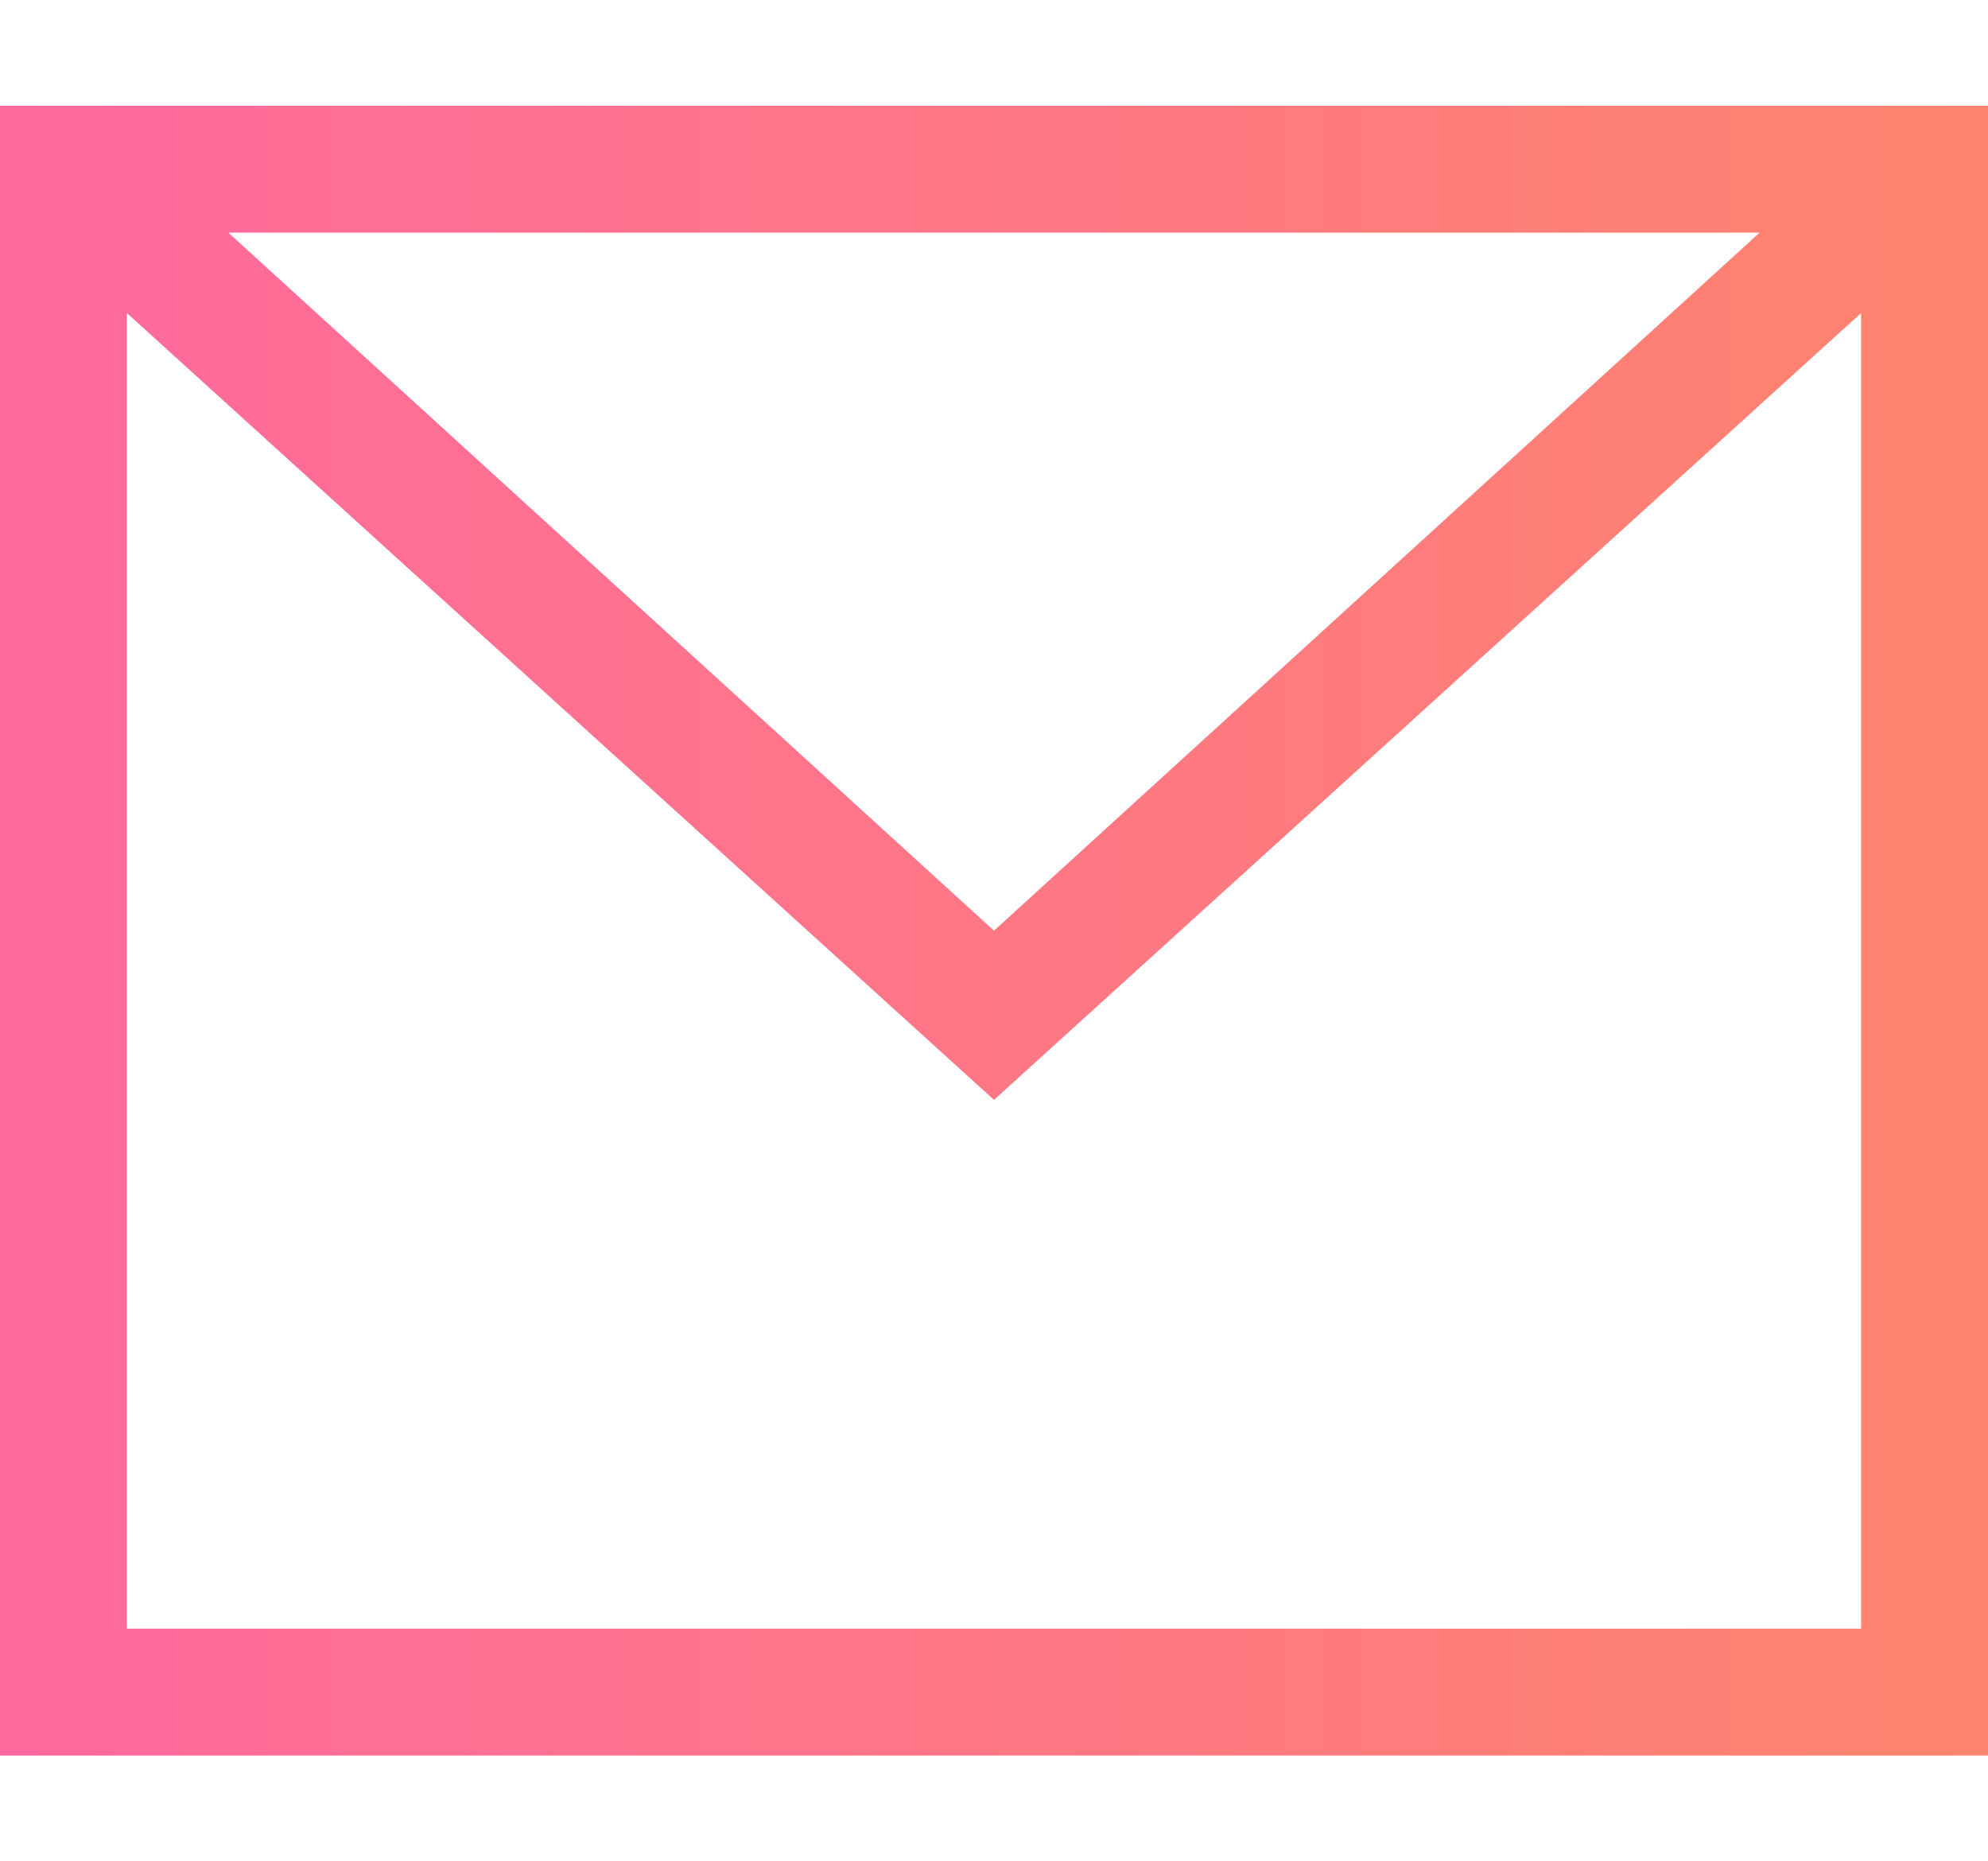 <svg id="Layer_1" xmlns="http://www.w3.org/2000/svg" viewBox="0 0 47 44"><style>.st0{fill:url(#SVGID_1_)}.st1{display:none}.st2,.st3{display:inline;fill:url(#SVGID_2_)}.st3{fill:url(#SVGID_3_)}</style><linearGradient id="SVGID_1_" gradientUnits="userSpaceOnUse" y1="22" x2="47" y2="22"><stop offset="0" stop-color="#ff699e"/><stop offset="1" stop-color="#fe846d"/></linearGradient><path class="st0" d="M0 2.5v39h47v-39H0zm41.6 3L23.5 22 5.4 5.5h36.2zm2.4 33H3V7.4L23.5 26 44 7.4v31.1z"/><g class="st1"><linearGradient id="SVGID_2_" gradientUnits="userSpaceOnUse" x1="12.075" y1="22" x2="34.925" y2="22"><stop offset="0" stop-color="#ff699e"/><stop offset="1" stop-color="#fe846d"/></linearGradient><path class="st2" d="M18.8 44V23.9H12v-7.8h6.8v-5.8C18.8 3.6 22.9 0 28.9 0c2.9 0 5.3.2 6 .3v7h-4.1c-3.2 0-3.9 1.5-3.9 3.8v5h7.7l-1 7.8h-6.7V44h-8.1z"/></g><g class="st1"><linearGradient id="SVGID_3_" gradientUnits="userSpaceOnUse" x1="8.166" y1="22" x2="38.834" y2="22"><stop offset="0" stop-color="#ff699e"/><stop offset="1" stop-color="#fe846d"/></linearGradient><path class="st3" d="M38.8 21.6c0 8.3-6.7 14.9-15.1 14.9-2.6 0-5.1-.7-7.3-1.9l-8.3 2.6 2.7-8c-1.4-2.3-2.2-4.9-2.2-7.7 0-8.3 6.7-14.9 15.1-14.9 8.4.1 15.1 6.8 15.1 15zM23.8 9c-7 0-12.7 5.6-12.7 12.6 0 2.7.9 5.3 2.4 7.4L12 33.6l4.9-1.5c2 1.3 4.4 2.1 7 2.1 7 0 12.7-5.6 12.7-12.6C36.4 14.7 30.8 9 23.8 9zm7.6 16c-.1-.2-.3-.2-.7-.4-.4-.2-2.2-1.1-2.5-1.2-.3-.1-.6-.2-.8.2-.2.4-1 1.2-1.2 1.4-.2.2-.4.3-.8.1-.4-.2-1.6-.6-3-1.8-1.1-1-1.8-2.2-2.1-2.5-.2-.4 0-.6.2-.7l.6-.6c.2-.2.2-.4.4-.6.1-.2.1-.5 0-.6-.1-.2-.8-2-1.1-2.7-.3-.7-.6-.6-.8-.6h-.7c-.2 0-.6.1-1 .5-.3.4-1.3 1.3-1.3 3.1s1.3 3.5 1.5 3.8c.2.2 2.6 4.1 6.3 5.5 3.8 1.5 3.8 1 4.4.9.7-.1 2.2-.9 2.5-1.7.2-1.2.2-1.9.1-2.1z"/></g></svg>